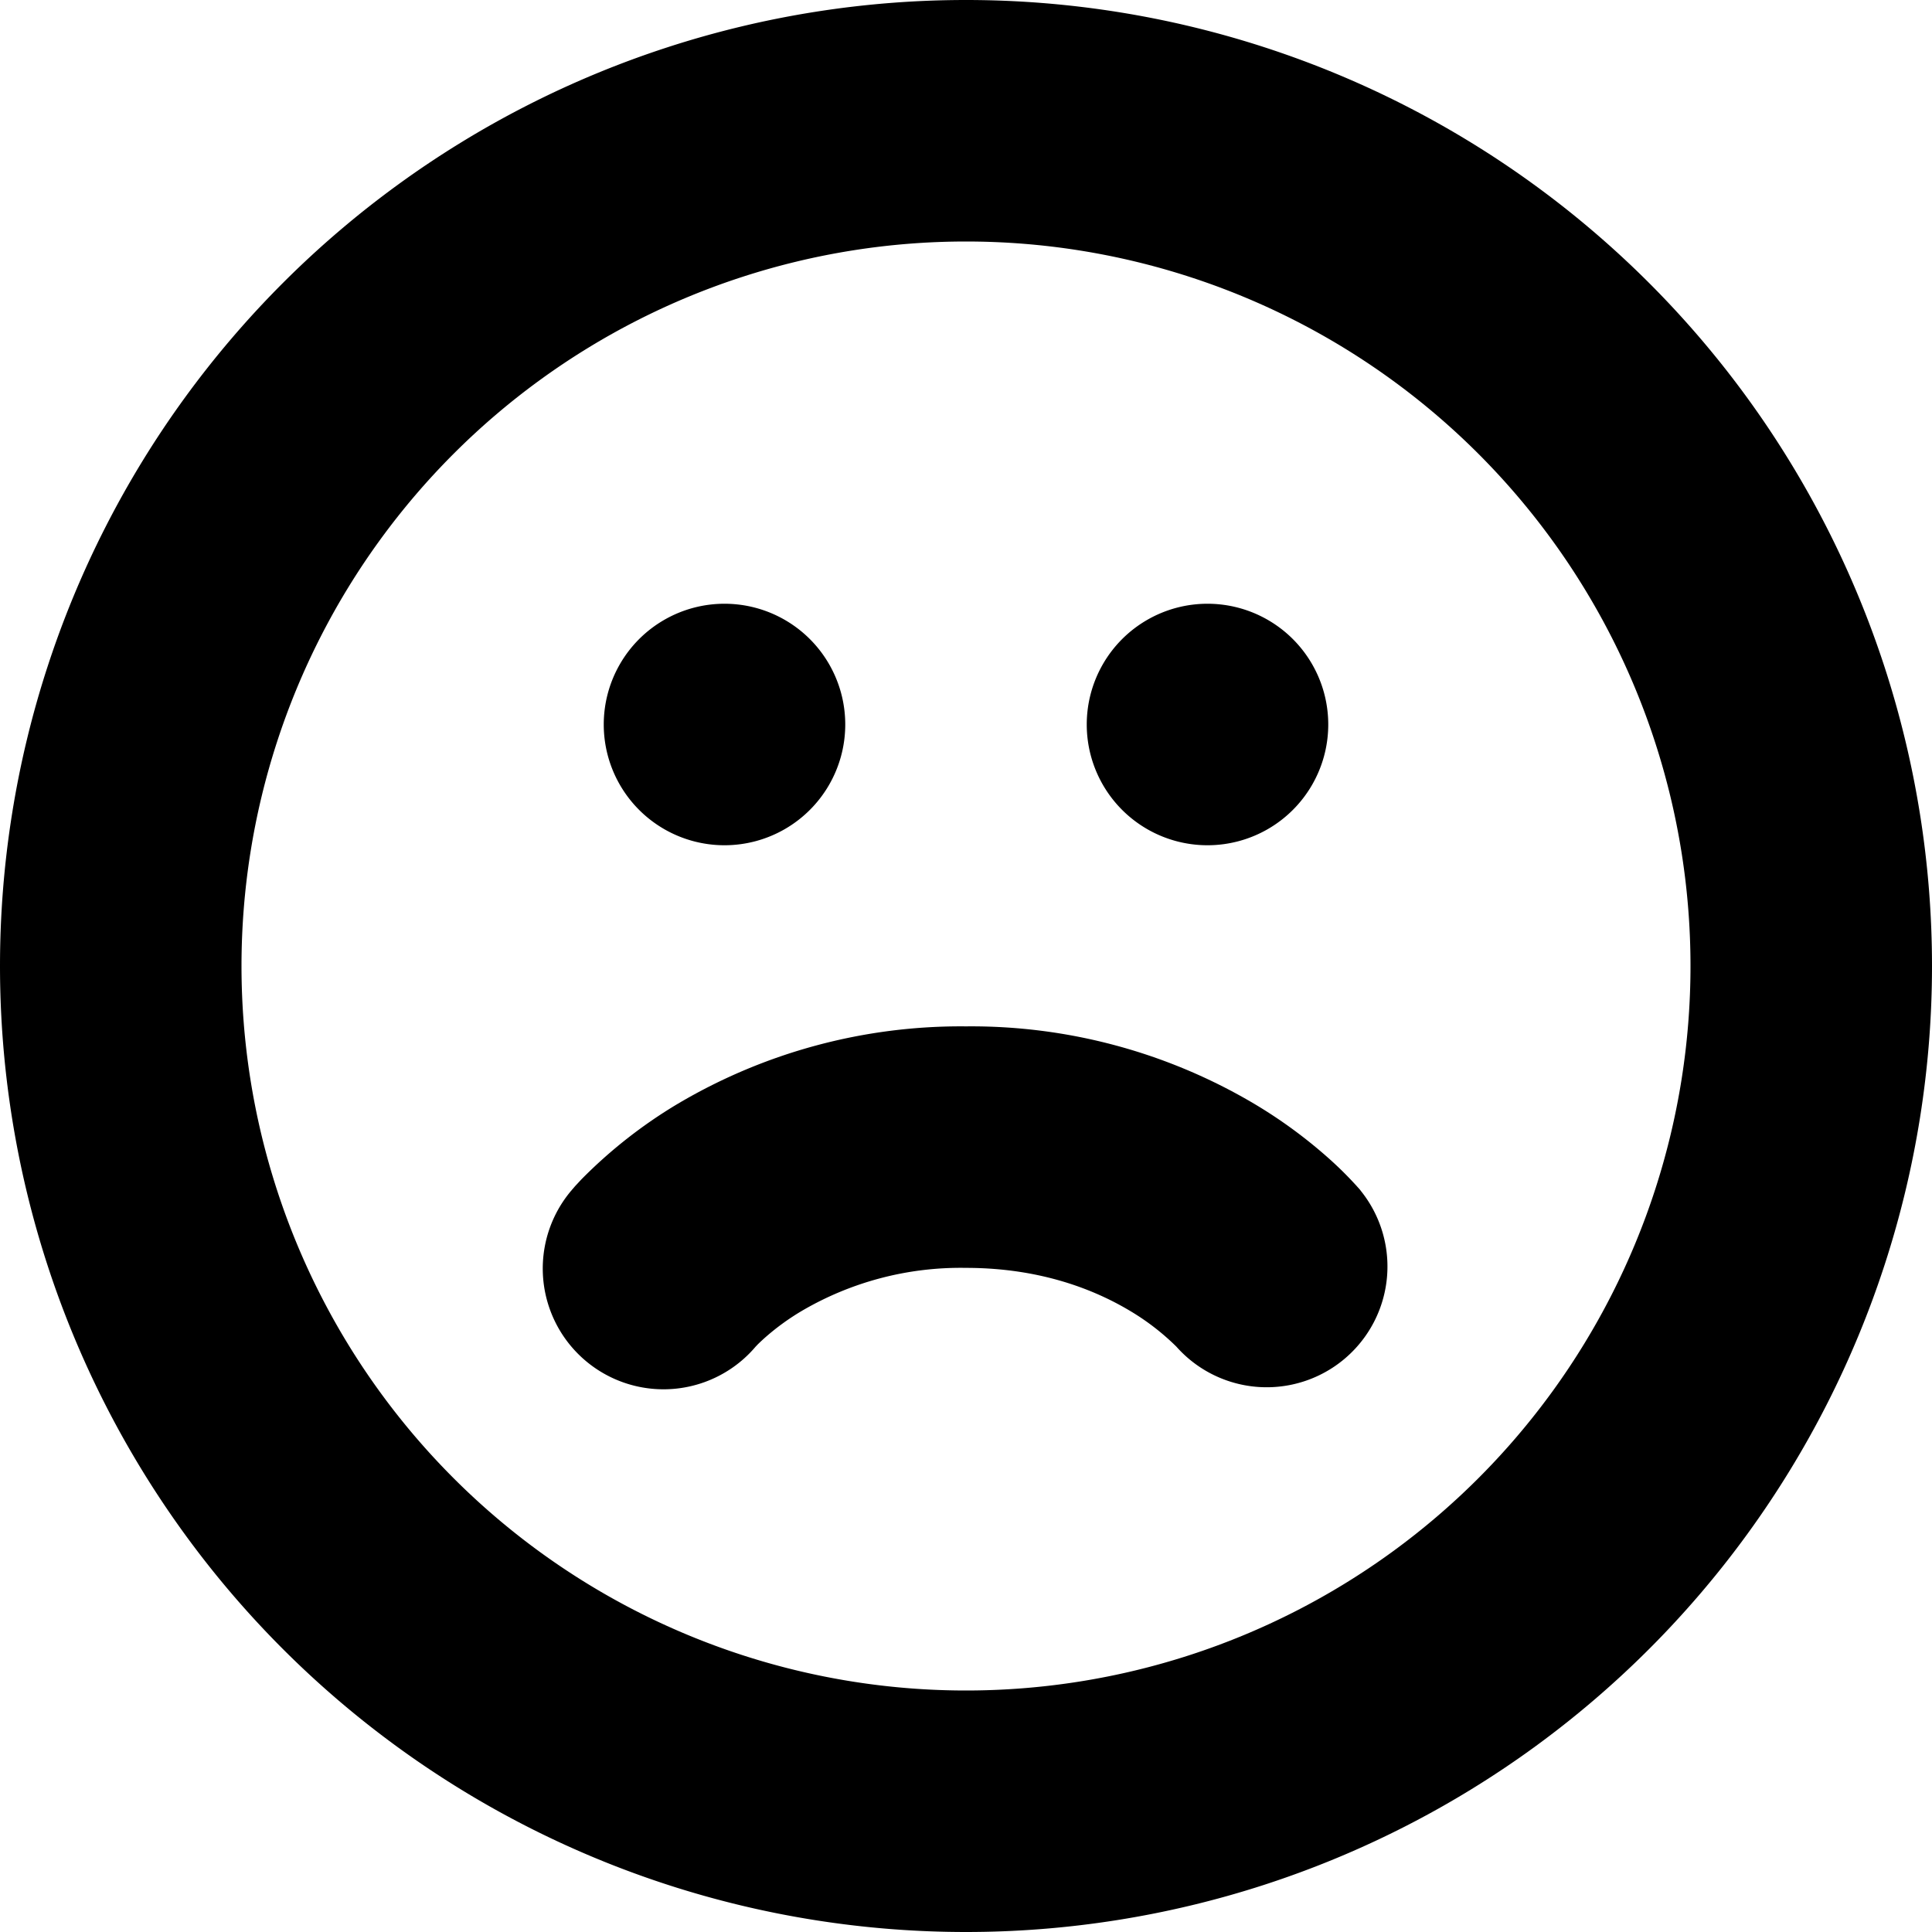 <svg xmlns="http://www.w3.org/2000/svg" width="512" height="512" viewBox="0 0 16 16" fill="#000000"><g fill="#000000"><path d="M8 2a6 6 0 1 0 0 12A6 6 0 0 0 8 2M0 8a8 8 0 1 1 16 0A8 8 0 0 1 0 8"></path><path d="M11 6a1 1 0 1 1-2 0a1 1 0 0 1 2 0M7 6a1 1 0 1 1-2 0a1 1 0 0 1 2 0m2.742 5.152a1 1 0 0 0 1.526-1.292l-.001-.002l-.001-.001l-.003-.004l-.007-.008l-.018-.02a3 3 0 0 0-.225-.224a4 4 0 0 0-.623-.458A4.6 4.6 0 0 0 8 8.5a4.6 4.6 0 0 0-2.39.643a4 4 0 0 0-.795.624l-.053.057l-.018.021l-.007.008l-.003.004v.001l-.002.001a1 1 0 0 0 1.526 1.293l.005-.005q.014-.016.062-.06a2 2 0 0 1 .314-.23A2.6 2.6 0 0 1 8 10.5c.624 0 1.073.185 1.36.357a2 2 0 0 1 .382.295"></path></g></svg>